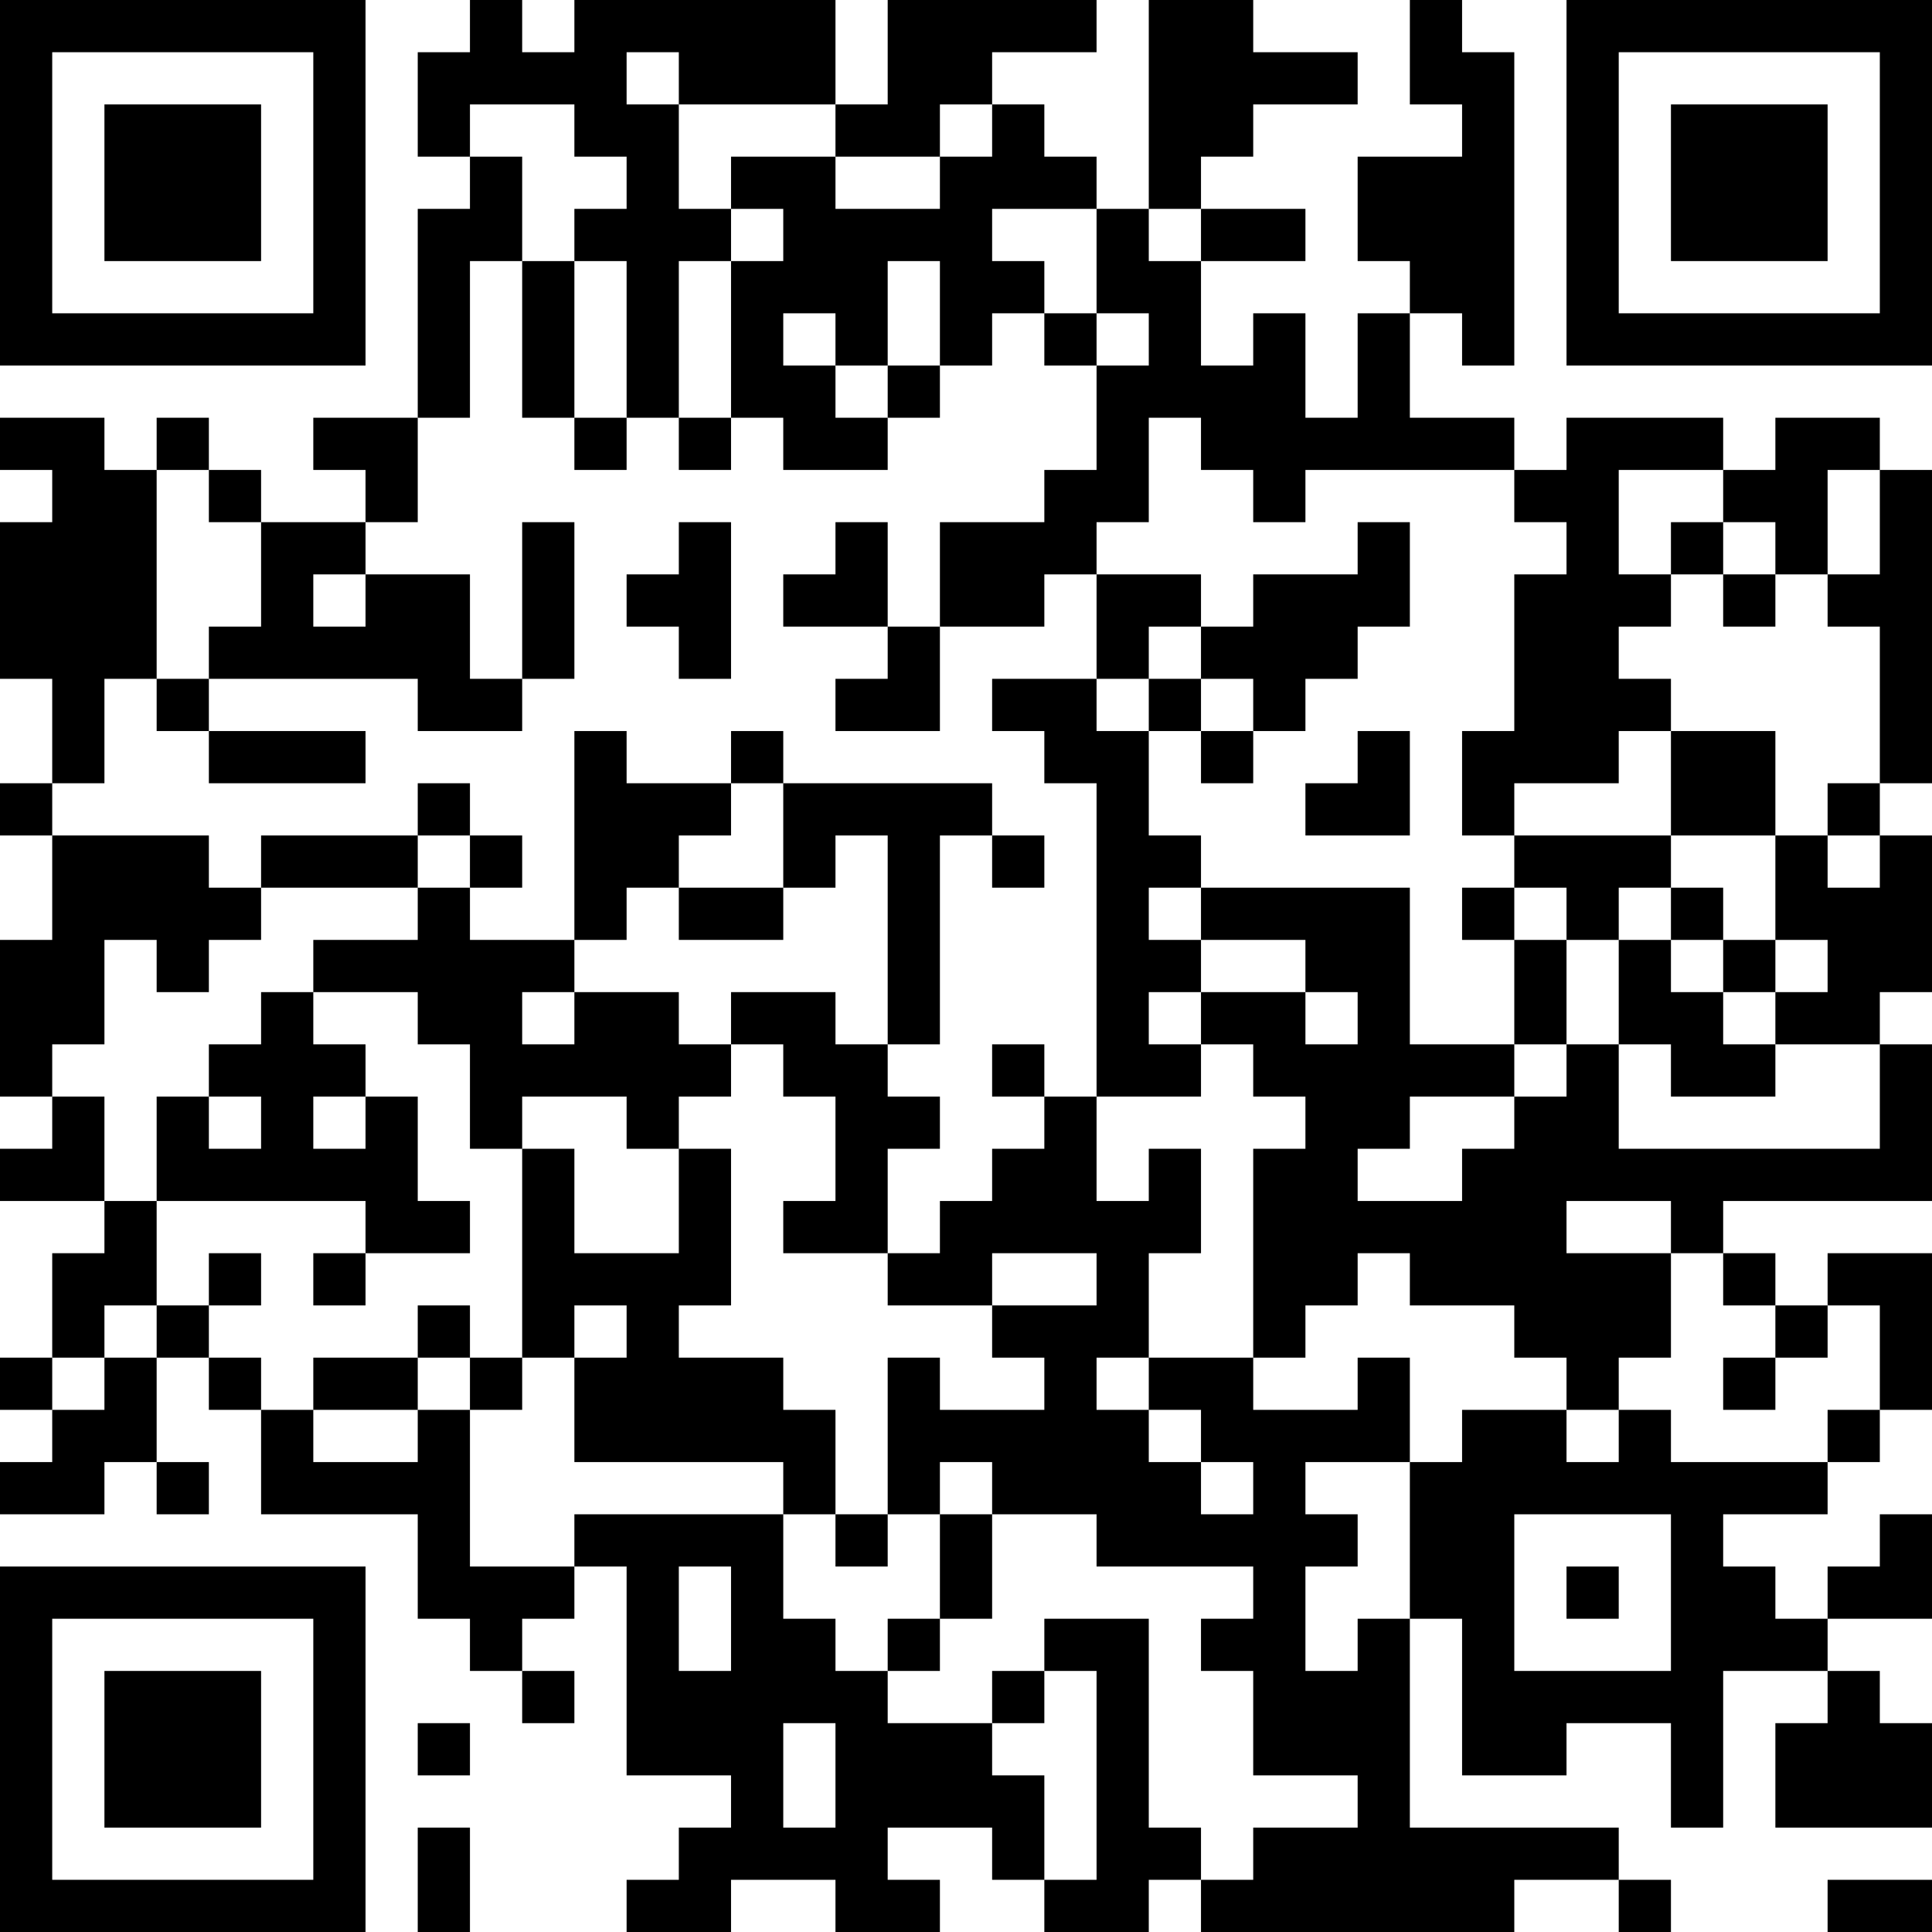 <?xml version="1.0" encoding="UTF-8"?>
<svg xmlns="http://www.w3.org/2000/svg" version="1.1" width="400" height="400" viewBox="0 0 400 400"><rect x="0" y="0" width="400" height="400" fill="#ffffff"/><g transform="scale(10.811)"><g transform="translate(0,0)"><path fill-rule="evenodd" d="M9 0L9 1L8 1L8 3L9 3L9 4L8 4L8 8L6 8L6 9L7 9L7 10L5 10L5 9L4 9L4 8L3 8L3 9L2 9L2 8L0 8L0 9L1 9L1 10L0 10L0 13L1 13L1 15L0 15L0 16L1 16L1 18L0 18L0 21L1 21L1 22L0 22L0 23L2 23L2 24L1 24L1 26L0 26L0 27L1 27L1 28L0 28L0 29L2 29L2 28L3 28L3 29L4 29L4 28L3 28L3 26L4 26L4 27L5 27L5 29L8 29L8 31L9 31L9 32L10 32L10 33L11 33L11 32L10 32L10 31L11 31L11 30L12 30L12 34L14 34L14 35L13 35L13 36L12 36L12 37L14 37L14 36L16 36L16 37L18 37L18 36L17 36L17 35L19 35L19 36L20 36L20 37L22 37L22 36L23 36L23 37L29 37L29 36L31 36L31 37L32 37L32 36L31 36L31 35L27 35L27 31L28 31L28 34L30 34L30 33L32 33L32 35L33 35L33 32L35 32L35 33L34 33L34 35L37 35L37 33L36 33L36 32L35 32L35 31L37 31L37 29L36 29L36 30L35 30L35 31L34 31L34 30L33 30L33 29L35 29L35 28L36 28L36 27L37 27L37 24L35 24L35 25L34 25L34 24L33 24L33 23L37 23L37 20L36 20L36 19L37 19L37 16L36 16L36 15L37 15L37 9L36 9L36 8L34 8L34 9L33 9L33 8L30 8L30 9L29 9L29 8L27 8L27 6L28 6L28 7L29 7L29 1L28 1L28 0L27 0L27 2L28 2L28 3L26 3L26 5L27 5L27 6L26 6L26 8L25 8L25 6L24 6L24 7L23 7L23 5L25 5L25 4L23 4L23 3L24 3L24 2L26 2L26 1L24 1L24 0L22 0L22 4L21 4L21 3L20 3L20 2L19 2L19 1L21 1L21 0L17 0L17 2L16 2L16 0L11 0L11 1L10 1L10 0ZM12 1L12 2L13 2L13 4L14 4L14 5L13 5L13 8L12 8L12 5L11 5L11 4L12 4L12 3L11 3L11 2L9 2L9 3L10 3L10 5L9 5L9 8L8 8L8 10L7 10L7 11L6 11L6 12L7 12L7 11L9 11L9 13L10 13L10 14L8 14L8 13L4 13L4 12L5 12L5 10L4 10L4 9L3 9L3 13L2 13L2 15L1 15L1 16L4 16L4 17L5 17L5 18L4 18L4 19L3 19L3 18L2 18L2 20L1 20L1 21L2 21L2 23L3 23L3 25L2 25L2 26L1 26L1 27L2 27L2 26L3 26L3 25L4 25L4 26L5 26L5 27L6 27L6 28L8 28L8 27L9 27L9 30L11 30L11 29L15 29L15 31L16 31L16 32L17 32L17 33L19 33L19 34L20 34L20 36L21 36L21 32L20 32L20 31L22 31L22 35L23 35L23 36L24 36L24 35L26 35L26 34L24 34L24 32L23 32L23 31L24 31L24 30L21 30L21 29L19 29L19 28L18 28L18 29L17 29L17 26L18 26L18 27L20 27L20 26L19 26L19 25L21 25L21 24L19 24L19 25L17 25L17 24L18 24L18 23L19 23L19 22L20 22L20 21L21 21L21 23L22 23L22 22L23 22L23 24L22 24L22 26L21 26L21 27L22 27L22 28L23 28L23 29L24 29L24 28L23 28L23 27L22 27L22 26L24 26L24 27L26 27L26 26L27 26L27 28L25 28L25 29L26 29L26 30L25 30L25 32L26 32L26 31L27 31L27 28L28 28L28 27L30 27L30 28L31 28L31 27L32 27L32 28L35 28L35 27L36 27L36 25L35 25L35 26L34 26L34 25L33 25L33 24L32 24L32 23L30 23L30 24L32 24L32 26L31 26L31 27L30 27L30 26L29 26L29 25L27 25L27 24L26 24L26 25L25 25L25 26L24 26L24 22L25 22L25 21L24 21L24 20L23 20L23 19L25 19L25 20L26 20L26 19L25 19L25 18L23 18L23 17L27 17L27 20L29 20L29 21L27 21L27 22L26 22L26 23L28 23L28 22L29 22L29 21L30 21L30 20L31 20L31 22L36 22L36 20L34 20L34 19L35 19L35 18L34 18L34 16L35 16L35 17L36 17L36 16L35 16L35 15L36 15L36 12L35 12L35 11L36 11L36 9L35 9L35 11L34 11L34 10L33 10L33 9L31 9L31 11L32 11L32 12L31 12L31 13L32 13L32 14L31 14L31 15L29 15L29 16L28 16L28 14L29 14L29 11L30 11L30 10L29 10L29 9L25 9L25 10L24 10L24 9L23 9L23 8L22 8L22 10L21 10L21 11L20 11L20 12L18 12L18 10L20 10L20 9L21 9L21 7L22 7L22 6L21 6L21 4L19 4L19 5L20 5L20 6L19 6L19 7L18 7L18 5L17 5L17 7L16 7L16 6L15 6L15 7L16 7L16 8L17 8L17 9L15 9L15 8L14 8L14 5L15 5L15 4L14 4L14 3L16 3L16 4L18 4L18 3L19 3L19 2L18 2L18 3L16 3L16 2L13 2L13 1ZM22 4L22 5L23 5L23 4ZM10 5L10 8L11 8L11 9L12 9L12 8L11 8L11 5ZM20 6L20 7L21 7L21 6ZM17 7L17 8L18 8L18 7ZM13 8L13 9L14 9L14 8ZM10 10L10 13L11 13L11 10ZM13 10L13 11L12 11L12 12L13 12L13 13L14 13L14 10ZM16 10L16 11L15 11L15 12L17 12L17 13L16 13L16 14L18 14L18 12L17 12L17 10ZM26 10L26 11L24 11L24 12L23 12L23 11L21 11L21 13L19 13L19 14L20 14L20 15L21 15L21 21L23 21L23 20L22 20L22 19L23 19L23 18L22 18L22 17L23 17L23 16L22 16L22 14L23 14L23 15L24 15L24 14L25 14L25 13L26 13L26 12L27 12L27 10ZM32 10L32 11L33 11L33 12L34 12L34 11L33 11L33 10ZM22 12L22 13L21 13L21 14L22 14L22 13L23 13L23 14L24 14L24 13L23 13L23 12ZM3 13L3 14L4 14L4 15L7 15L7 14L4 14L4 13ZM11 14L11 18L9 18L9 17L10 17L10 16L9 16L9 15L8 15L8 16L5 16L5 17L8 17L8 18L6 18L6 19L5 19L5 20L4 20L4 21L3 21L3 23L7 23L7 24L6 24L6 25L7 25L7 24L9 24L9 23L8 23L8 21L7 21L7 20L6 20L6 19L8 19L8 20L9 20L9 22L10 22L10 26L9 26L9 25L8 25L8 26L6 26L6 27L8 27L8 26L9 26L9 27L10 27L10 26L11 26L11 28L15 28L15 29L16 29L16 30L17 30L17 29L16 29L16 27L15 27L15 26L13 26L13 25L14 25L14 22L13 22L13 21L14 21L14 20L15 20L15 21L16 21L16 23L15 23L15 24L17 24L17 22L18 22L18 21L17 21L17 20L18 20L18 16L19 16L19 17L20 17L20 16L19 16L19 15L15 15L15 14L14 14L14 15L12 15L12 14ZM26 14L26 15L25 15L25 16L27 16L27 14ZM32 14L32 16L29 16L29 17L28 17L28 18L29 18L29 20L30 20L30 18L31 18L31 20L32 20L32 21L34 21L34 20L33 20L33 19L34 19L34 18L33 18L33 17L32 17L32 16L34 16L34 14ZM14 15L14 16L13 16L13 17L12 17L12 18L11 18L11 19L10 19L10 20L11 20L11 19L13 19L13 20L14 20L14 19L16 19L16 20L17 20L17 16L16 16L16 17L15 17L15 15ZM8 16L8 17L9 17L9 16ZM13 17L13 18L15 18L15 17ZM29 17L29 18L30 18L30 17ZM31 17L31 18L32 18L32 19L33 19L33 18L32 18L32 17ZM19 20L19 21L20 21L20 20ZM4 21L4 22L5 22L5 21ZM6 21L6 22L7 22L7 21ZM10 21L10 22L11 22L11 24L13 24L13 22L12 22L12 21ZM4 24L4 25L5 25L5 24ZM11 25L11 26L12 26L12 25ZM33 26L33 27L34 27L34 26ZM18 29L18 31L17 31L17 32L18 32L18 31L19 31L19 29ZM29 29L29 32L32 32L32 29ZM13 30L13 32L14 32L14 30ZM30 30L30 31L31 31L31 30ZM19 32L19 33L20 33L20 32ZM8 33L8 34L9 34L9 33ZM15 33L15 35L16 35L16 33ZM8 35L8 37L9 37L9 35ZM35 36L35 37L37 37L37 36ZM0 0L0 7L7 7L7 0ZM1 1L1 6L6 6L6 1ZM2 2L2 5L5 5L5 2ZM30 0L30 7L37 7L37 0ZM31 1L31 6L36 6L36 1ZM32 2L32 5L35 5L35 2ZM0 30L0 37L7 37L7 30ZM1 31L1 36L6 36L6 31ZM2 32L2 35L5 35L5 32Z" fill="#000000"/></g></g></svg>
